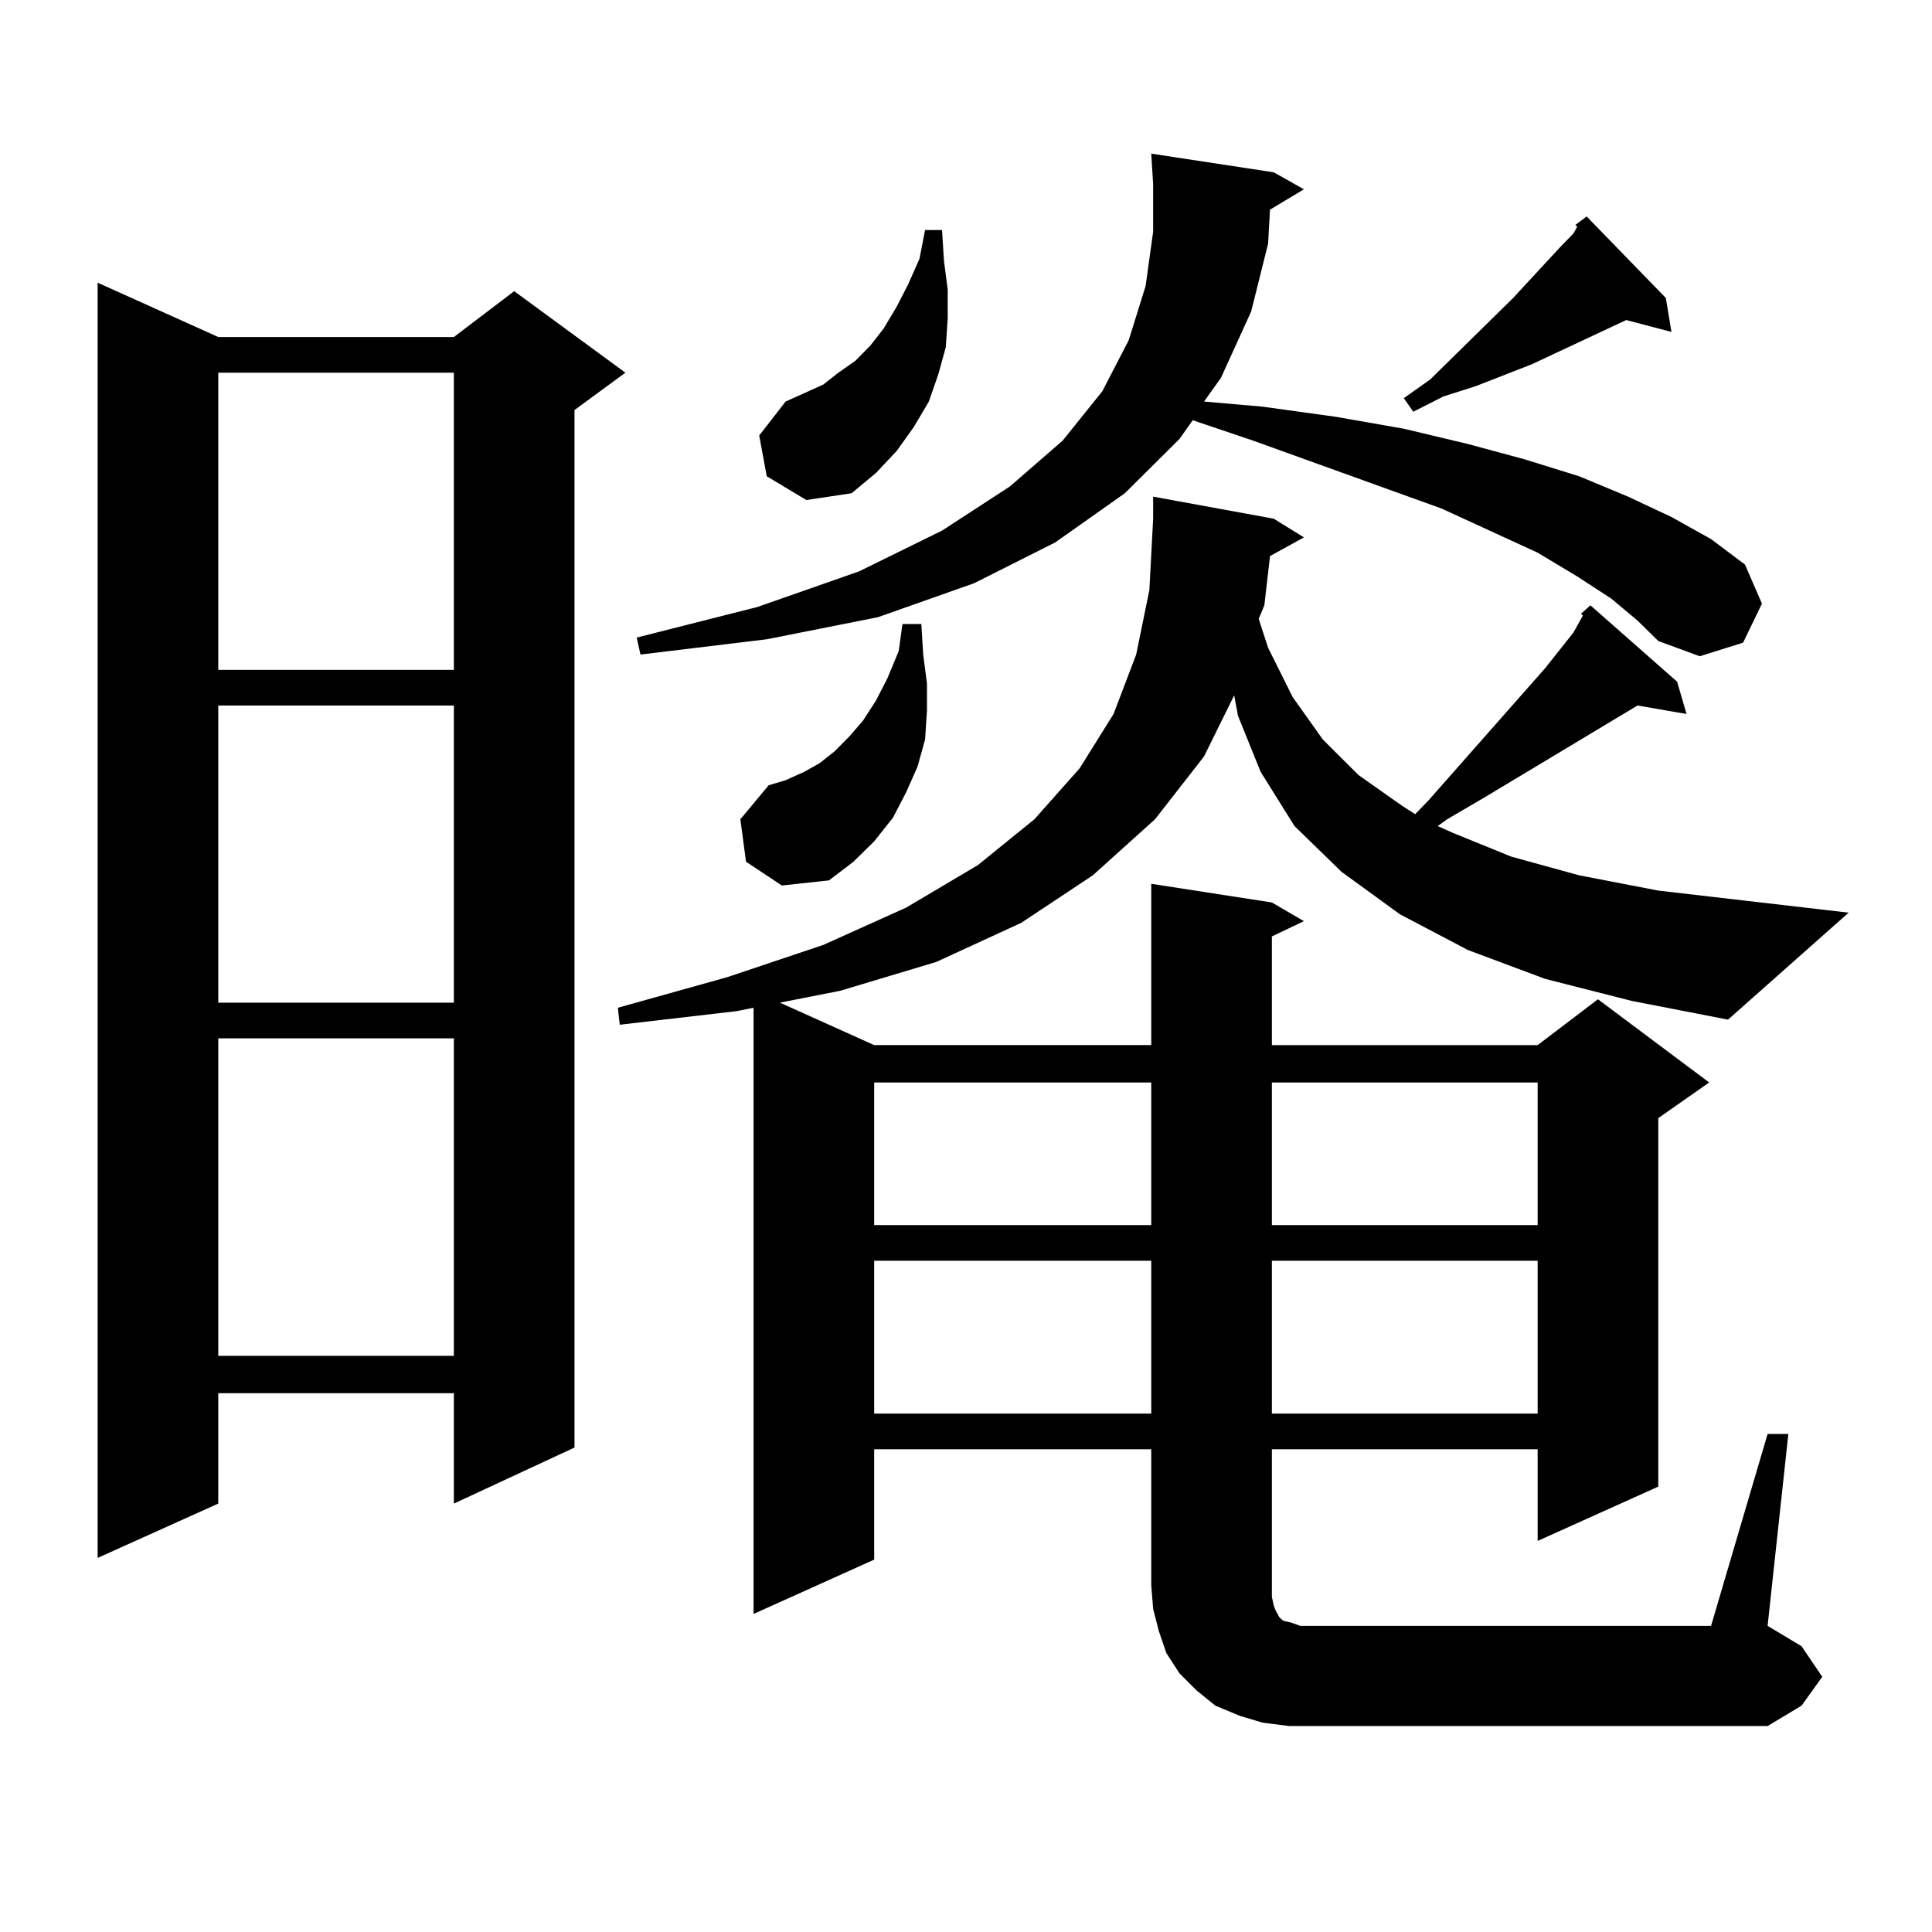 <?xml version="1.0" encoding="utf-8"?>
<!-- Generator: Adobe Illustrator 16.0.0, SVG Export Plug-In . SVG Version: 6.00 Build 0)  -->
<!DOCTYPE svg PUBLIC "-//W3C//DTD SVG 1.1//EN" "http://www.w3.org/Graphics/SVG/1.1/DTD/svg11.dtd">
<svg version="1.1" id="图层_1" xmlns="http://www.w3.org/2000/svg" xmlns:xlink="http://www.w3.org/1999/xlink" x="0px" y="0px"
	 width="1000px" height="1000px" viewBox="0 0 1000 1000" enable-background="new 0 0 1000 1000" xml:space="preserve">
<path d="M112.973,174.441h121.948l31.219-23.73l57.56,42.188l-26.341,19.336v537.012l-62.438,29.004v-57.129H112.973v57.129
	l-62.438,28.125V146.316L112.973,174.441z M112.973,192.898v153.809h121.948V192.898H112.973z M112.973,365.164v153.809h121.948
	V365.164H112.973z M112.973,537.43v164.355h121.948V537.43H112.973z M818.321,317.703l2.927-2.637l1.951-1.758l44.877,39.551
	l4.878,16.699l-25.365-4.395l-79.022,47.461l-19.512,11.426l-4.878,3.516l7.805,3.516l30.243,12.305l35.121,9.668l40.975,7.91
	l98.534,11.426l-62.438,55.371l-49.755-9.668l-44.877-11.426l-39.999-14.941l-35.121-18.457l-30.243-21.973l-24.39-23.73
	l-17.561-28.125l-11.707-29.004l-1.951-10.547l-15.609,31.641l-25.365,32.52l-32.194,29.004l-37.072,24.609l-43.901,20.215
	l-49.755,14.941l-31.219,6.152l48.779,21.973h143.411v-83.496l62.438,9.668l16.585,9.668l-16.585,7.91v56.25h137.558l31.219-23.73
	l57.56,43.066l-26.341,18.457v190.723l-62.438,28.125v-47.461H658.325v76.465l0.976,4.395l0.976,2.637l0.976,1.758l0.976,1.758
	l0.976,0.879l0.976,0.879l3.902,0.879l4.878,1.758h6.829h205.849l29.268-99.316h10.731l-10.731,99.316l17.561,10.547l10.731,15.82
	l-10.731,14.941l-17.561,10.547H679.788h-12.683l-13.658-1.758l-11.707-3.516l-12.683-5.273l-9.756-7.91l-8.78-8.789l-6.829-10.547
	l-3.902-11.426l-2.927-11.426l-0.976-12.305v-70.313H452.477v57.129l-62.438,28.125v-313.77l-8.78,1.758l-60.486,7.031l-0.976-8.789
	l56.584-15.82l49.755-16.699l42.926-19.336l37.072-21.973l29.268-23.73l23.414-26.367l17.561-28.125l11.707-30.762l6.829-33.398
	l1.951-36.914v-11.426l62.438,11.426l15.609,9.668l-17.561,9.668l-2.927,25.488l-2.927,7.031l4.878,14.941l12.683,25.488
	l15.609,21.973l18.536,18.457l22.438,15.82l6.829,4.395l6.829-7.031l60.486-68.555l14.634-18.457l3.902-7.031l0.976-1.758
	L818.321,317.703z M833.931,309.793l-17.561-11.426l-20.487-12.305l-49.755-22.852l-97.559-35.156l-31.219-10.547l-6.829,9.668
	l-28.292,28.125l-36.097,25.488l-41.95,21.094l-49.755,17.578l-57.56,11.426l-65.364,7.91l-1.951-8.789l62.438-15.82l52.682-18.457
	l42.926-21.094l35.121-22.852l27.316-23.73l20.487-25.488l13.658-26.367l8.78-28.125l3.902-28.125V95.34l-0.976-15.82l63.413,9.668
	l15.609,8.789l-17.561,10.547l-0.976,17.578l-8.78,35.156l-15.609,34.277l-8.78,12.305l30.243,2.637l38.048,5.273l35.121,6.152
	l33.17,7.91l29.268,7.91l28.292,8.789l25.365,10.547l22.438,10.547l20.487,11.426l17.561,13.184l8.78,20.215l-9.756,20.215
	l-22.438,7.031l-21.463-7.91l-10.731-10.547L833.931,309.793z M386.137,446.023l-2.927-21.973l14.634-17.578l8.78-2.637l9.756-4.395
	l7.805-4.395l7.805-6.152l7.805-7.91l6.829-7.91l6.829-10.547l5.854-11.426l5.854-14.063l1.951-14.063h9.756l0.976,15.82
	l1.951,14.941v14.063l-0.976,14.941l-3.902,14.063l-5.854,13.184l-6.829,13.184l-9.756,12.305l-10.731,10.547l-12.683,9.668
	l-24.39,2.637L386.137,446.023z M396.868,246.512l-3.902-21.094l13.658-17.578l9.756-4.395l9.756-4.395l7.805-6.152l8.78-6.152
	l7.805-7.91l6.829-8.789l6.829-11.426l5.854-11.426l5.854-13.184l2.927-14.941h8.78l0.976,15.82l1.951,14.941v14.941l-0.976,14.941
	l-3.902,14.063l-4.878,14.063l-7.805,13.184l-8.78,12.305l-10.731,11.426l-12.683,10.547l-23.414,3.516L396.868,246.512z
	 M452.477,560.281v73.828h143.411v-73.828H452.477z M452.477,652.566v79.102h143.411v-79.102H452.477z M658.325,560.281v73.828
	h137.558v-73.828H658.325z M658.325,652.566v79.102h137.558v-79.102H658.325z M862.223,154.227l2.927,17.578l-23.414-6.152
	l-48.779,22.852l-29.268,11.426l-16.585,5.273l-15.609,7.91l-4.878-7.031l13.658-9.668l42.926-42.188l24.39-26.367l6.829-7.031
	l1.951-3.516l-0.976-0.879l5.854-4.395L862.223,154.227z"/>
</svg>
